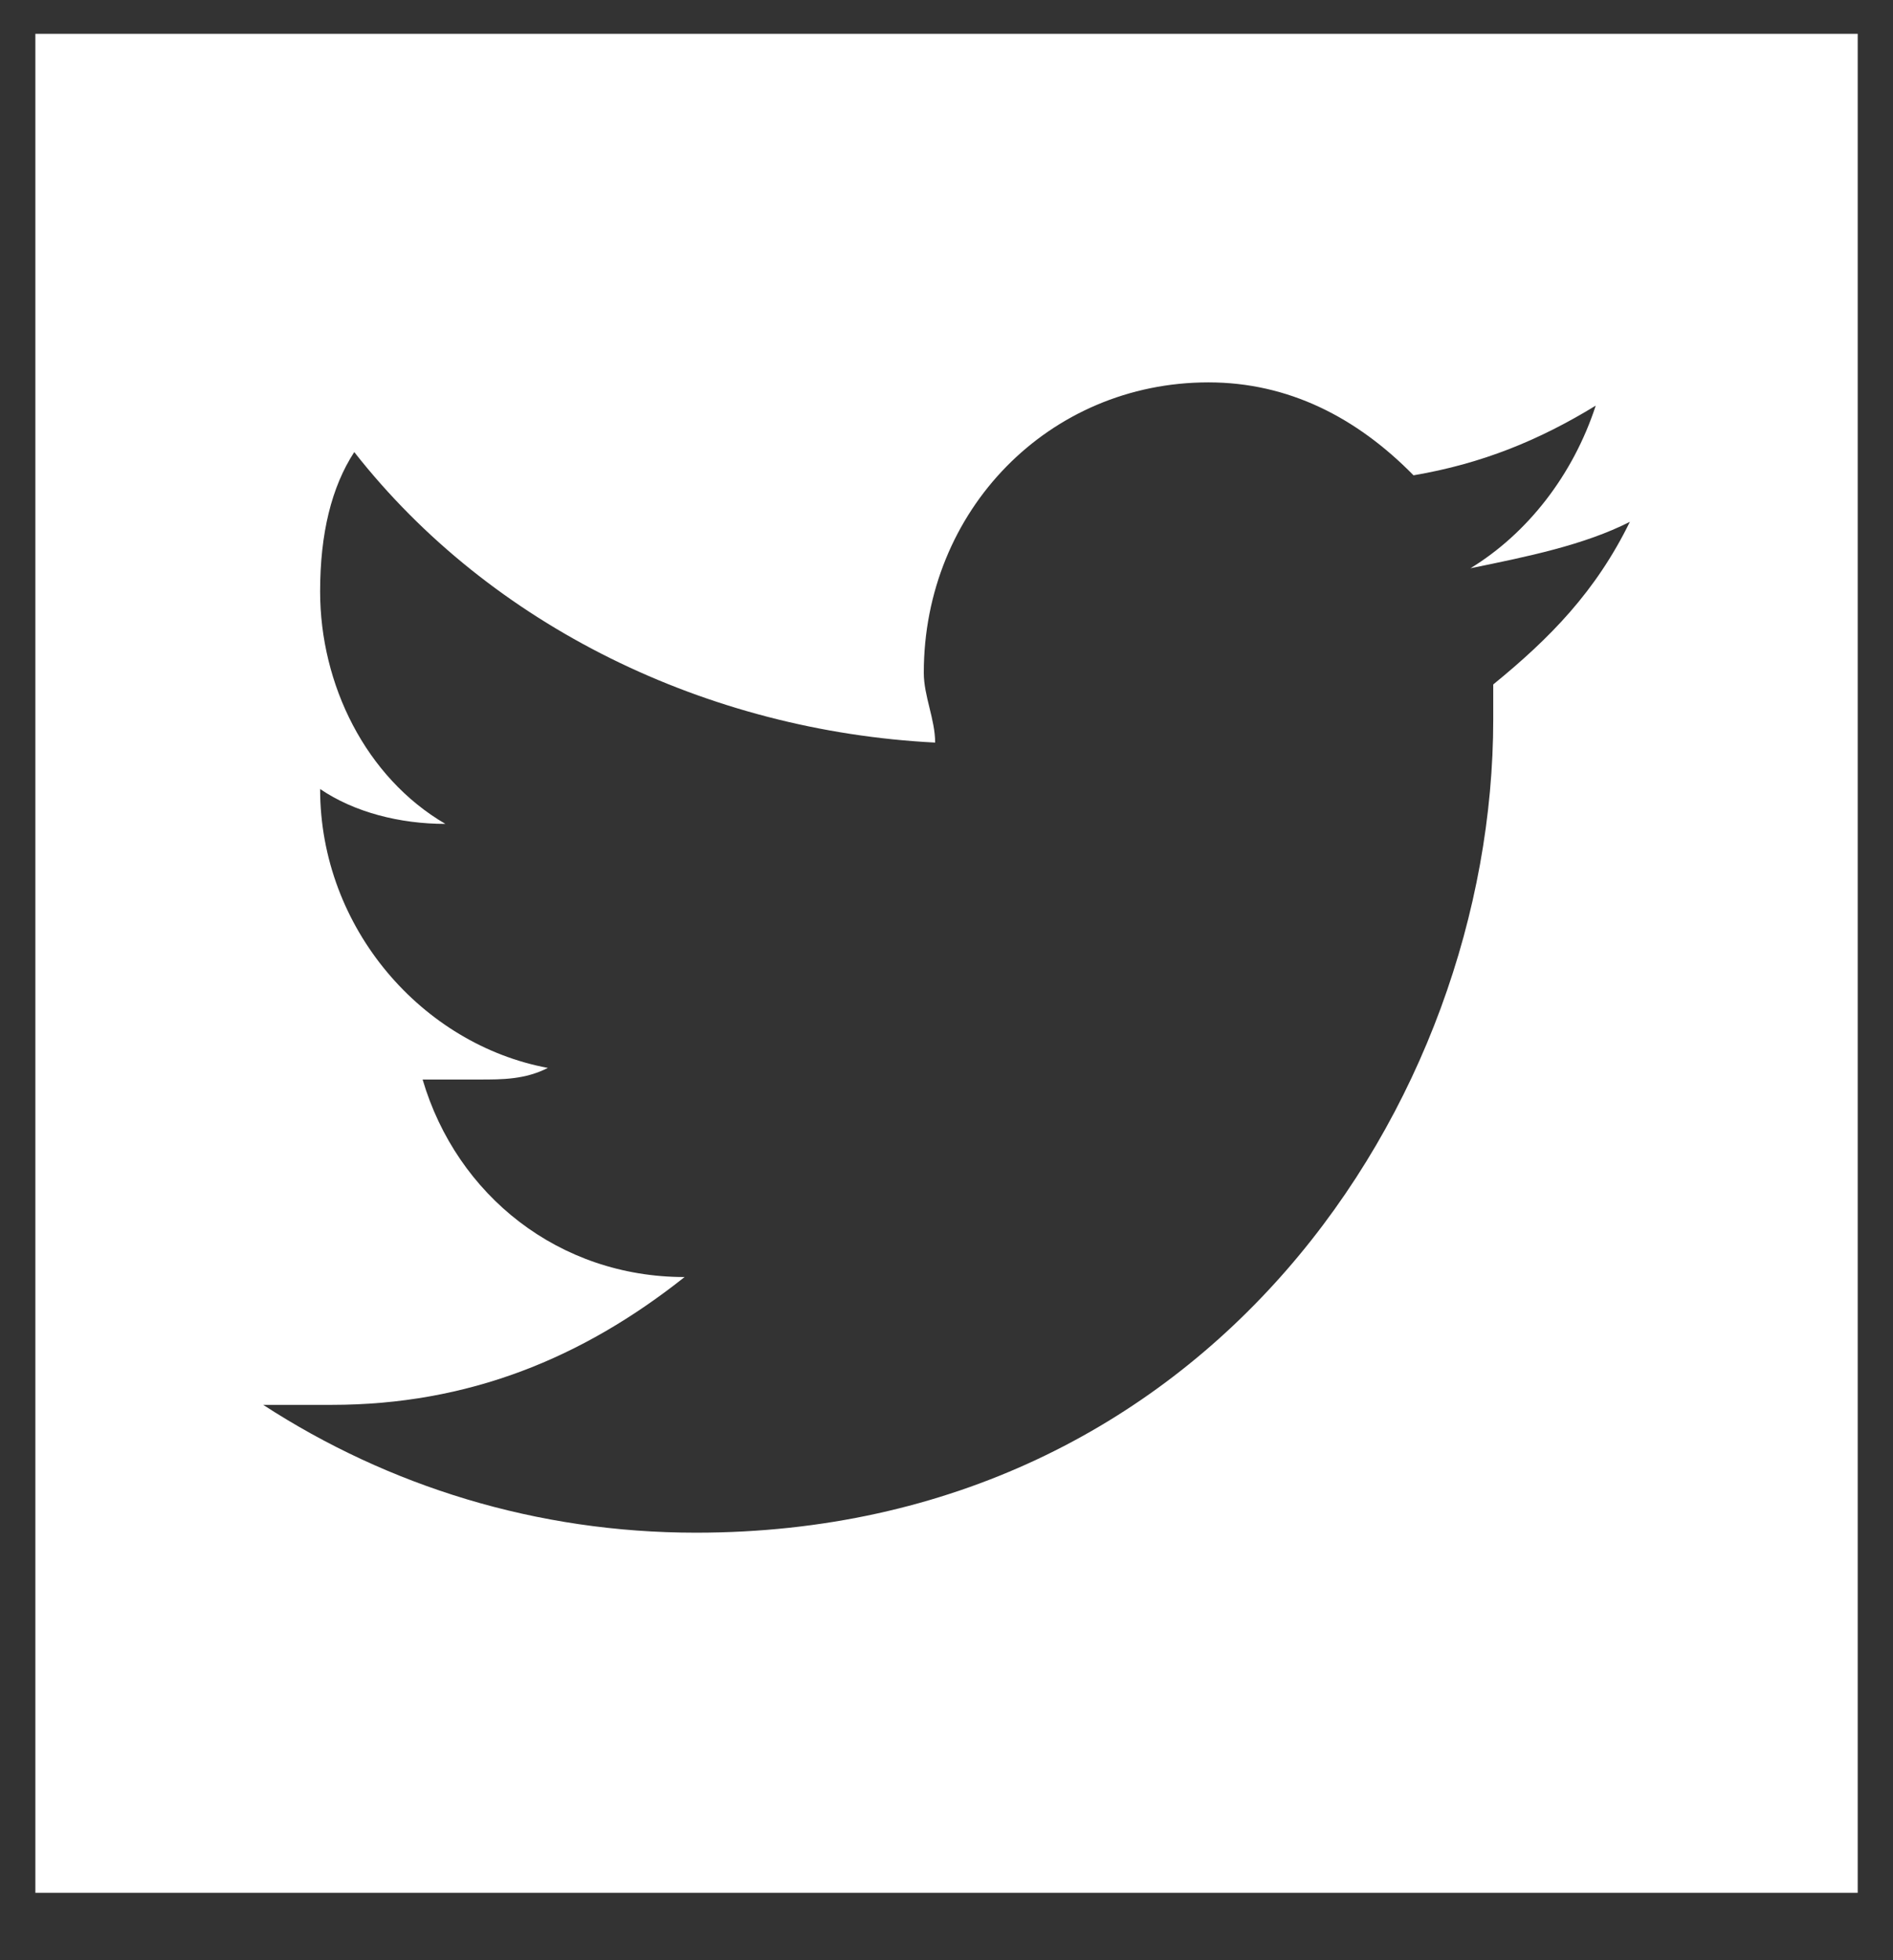 <svg width="28" height="29" viewBox="0 0 28 29" fill="none" xmlns="http://www.w3.org/2000/svg">
<rect x="0" y="0" width="28" height="29" fill="#333333" stroke="none"/>
<path d="M0.523 0.5V28.003H27.478V0.5H0.523ZM22.087 10.126V10.642C22.087 16.314 17.875 22.675 10.294 22.675C7.936 22.675 5.746 21.987 3.893 20.784H4.904C6.925 20.784 8.61 20.096 10.126 18.893C8.273 18.893 6.757 17.69 6.251 15.971H7.094C7.43 15.971 7.767 15.971 8.104 15.799C6.251 15.455 4.735 13.736 4.735 11.673C5.24 12.017 5.914 12.189 6.588 12.189C5.409 11.501 4.735 10.126 4.735 8.751C4.735 7.892 4.904 7.204 5.24 6.688C7.262 9.267 10.463 10.814 13.832 10.986C13.832 10.642 13.664 10.298 13.664 9.954C13.664 7.548 15.517 5.657 17.875 5.657C19.055 5.657 20.065 6.173 20.908 7.032C21.918 6.86 22.761 6.516 23.603 6.001C23.266 7.032 22.592 7.892 21.75 8.407C22.592 8.235 23.434 8.063 24.108 7.72C23.603 8.751 22.929 9.439 22.087 10.126V10.126Z" fill="white"/>
</svg>
